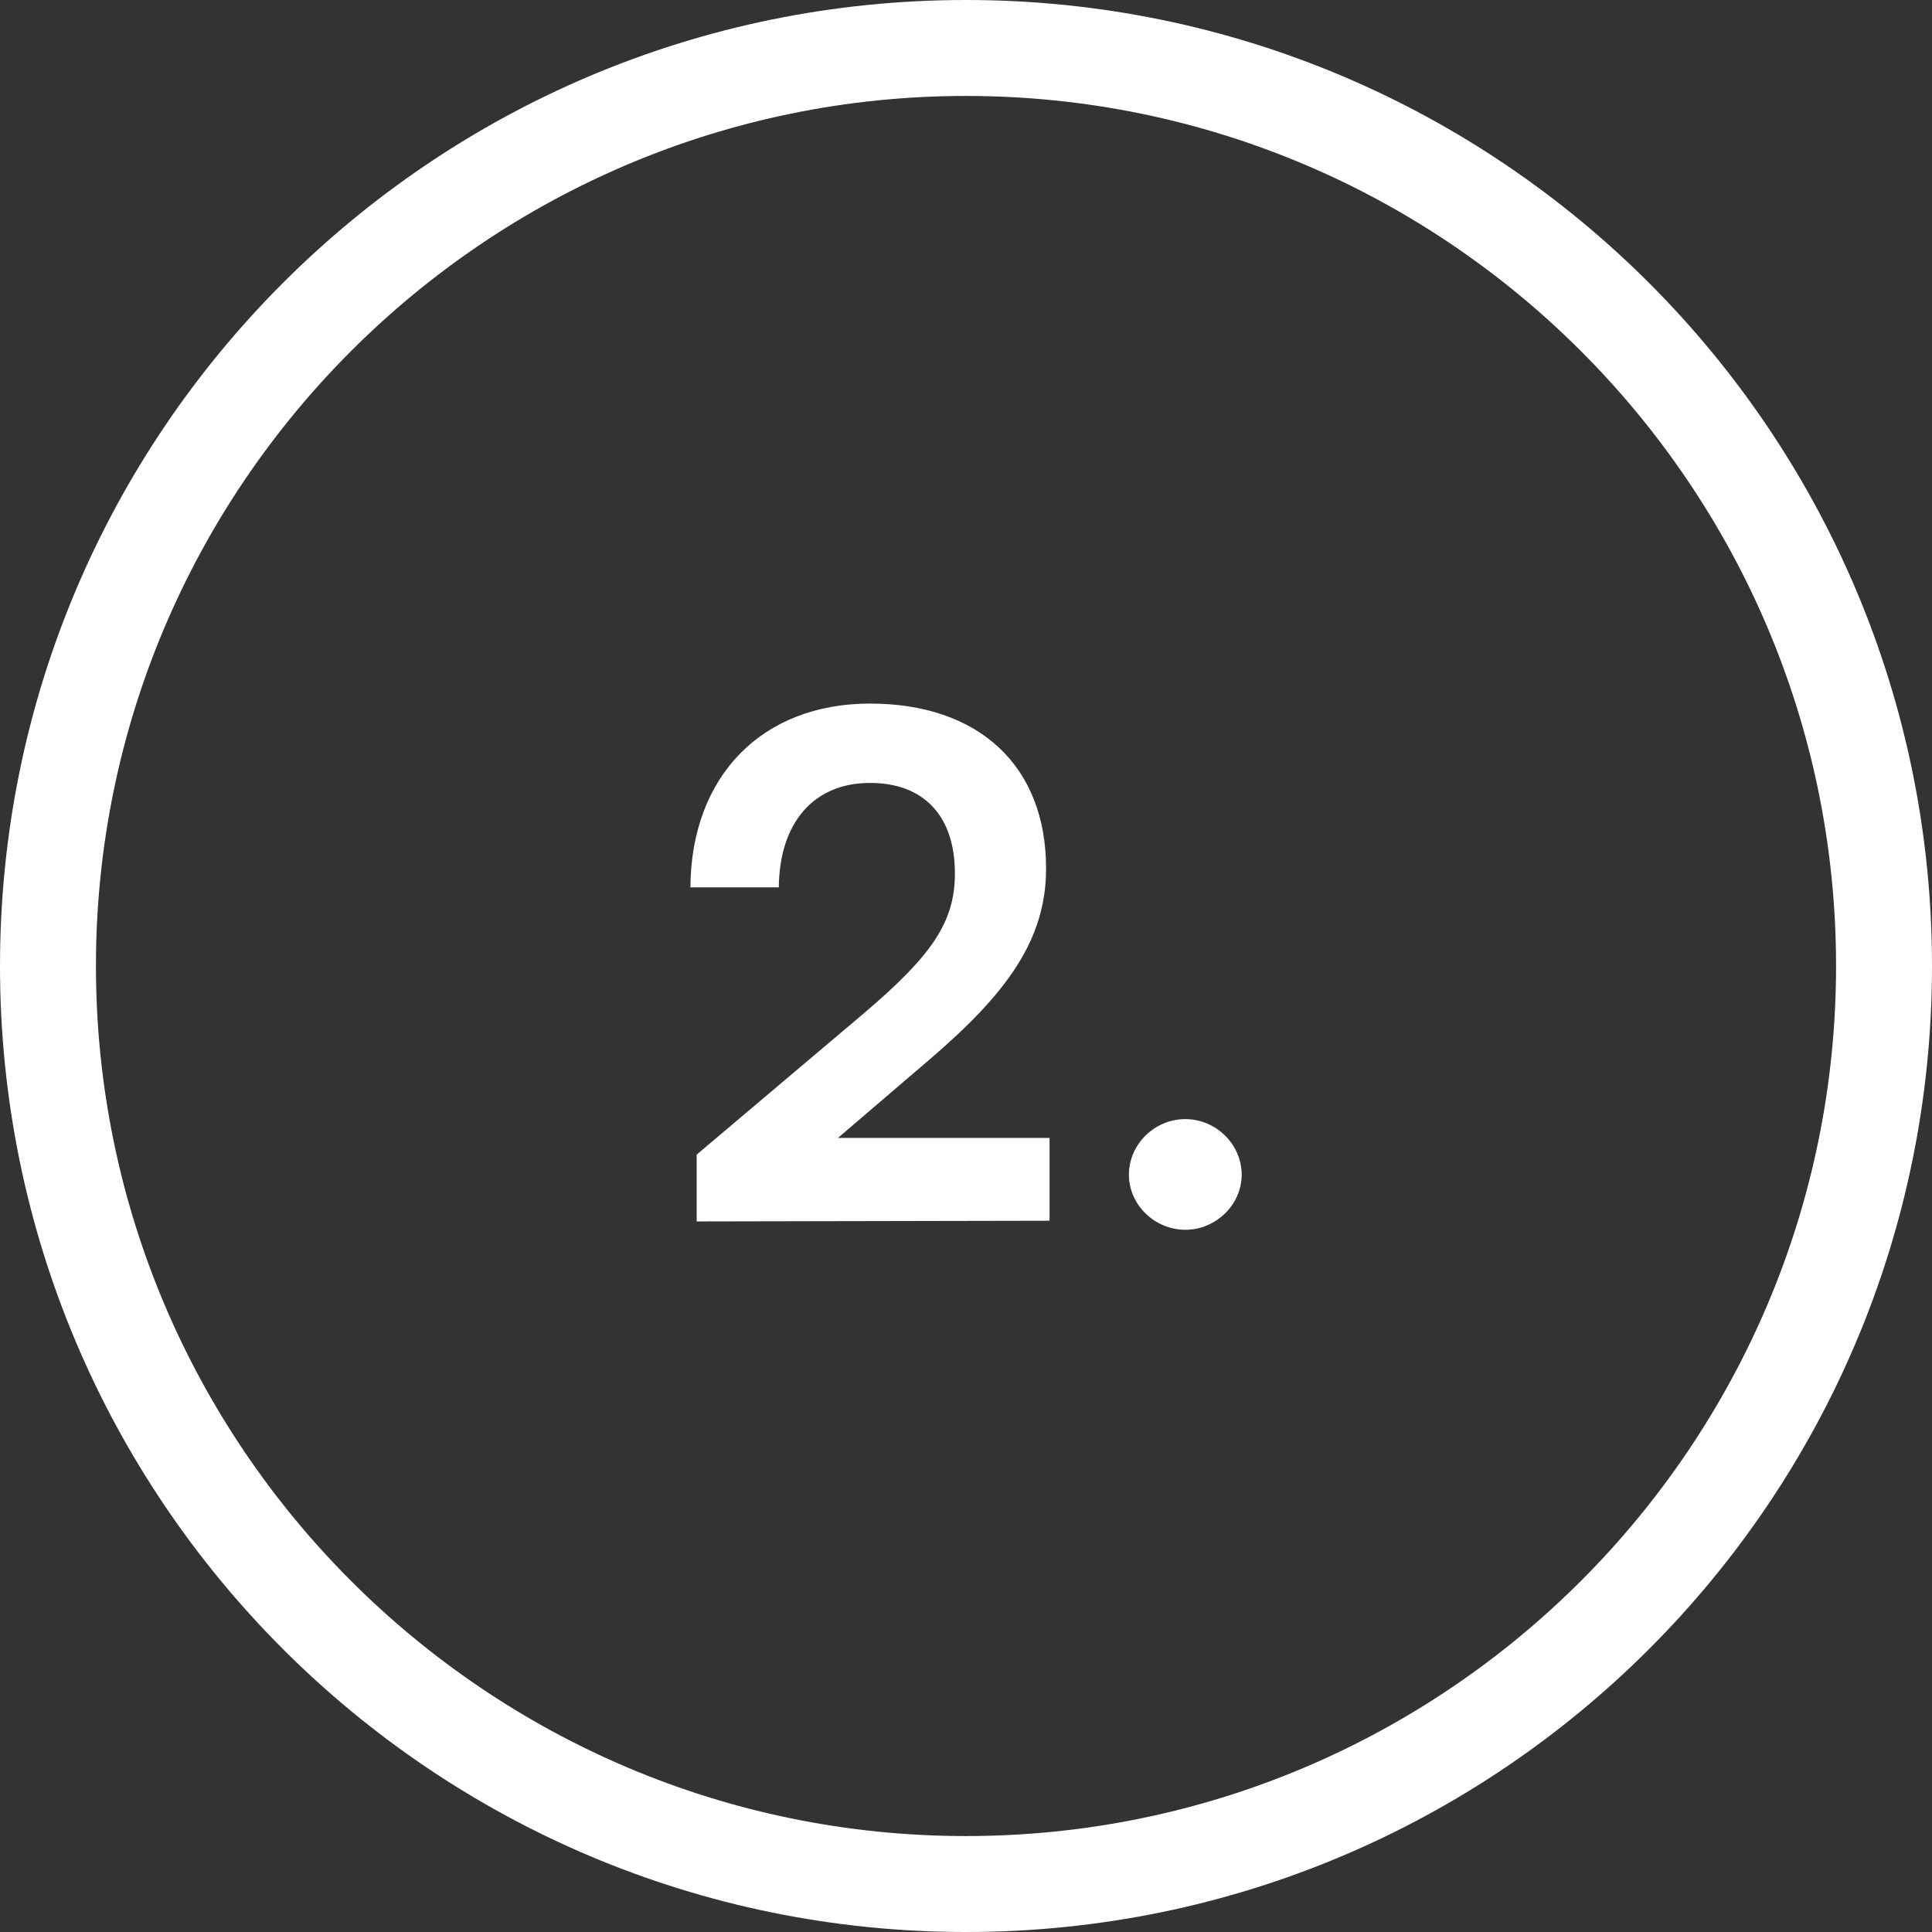 <svg xmlns="http://www.w3.org/2000/svg" width="1027" height="1027" viewBox="0 0 1027 1027"><rect x="0" y="0" width="1027" height="1027" fill="#333333" stroke="none"/><g id="Group_15" data-name="Group 15" transform="translate(619 2330)"><path id="Ellipse_6" data-name="Ellipse 6" d="M513.5,51C258.477,51,51,258.477,51,513.5S258.477,976,513.5,976,976,768.523,976,513.5,768.523,51,513.5,51m0-51C797.1,0,1027,229.9,1027,513.5S797.1,1027,513.5,1027,0,797.1,0,513.5,229.9,0,513.5,0Z" transform="translate(-619 -2330)" fill="#fff"></path><path id="Path_29" data-name="Path 29" d="M733.22,373.63V329.6H620.74l48.84-41.81c41.07-35.15,61.79-63.64,61.79-101.38,0-54.76-35.89-87.69-93.61-87.69-57.35,0-95.09,38.48-95.46,97.68h46.99c.37-34.78,18.87-55.5,48.47-55.5,28.49,0,45.14,17.39,45.14,48.1,0,25.9-12.21,43.66-48.84,74.74l-88.43,74.74V374Zm72.15,4.81c16.28,0,29.97-13.32,29.97-29.23,0-16.28-13.69-29.6-29.97-29.6s-29.97,13.32-29.97,29.6C775.4,365.12,789.09,378.44,805.37,378.44Z" transform="translate(-794.3 -2054.72)" fill="#fff"></path></g></svg>